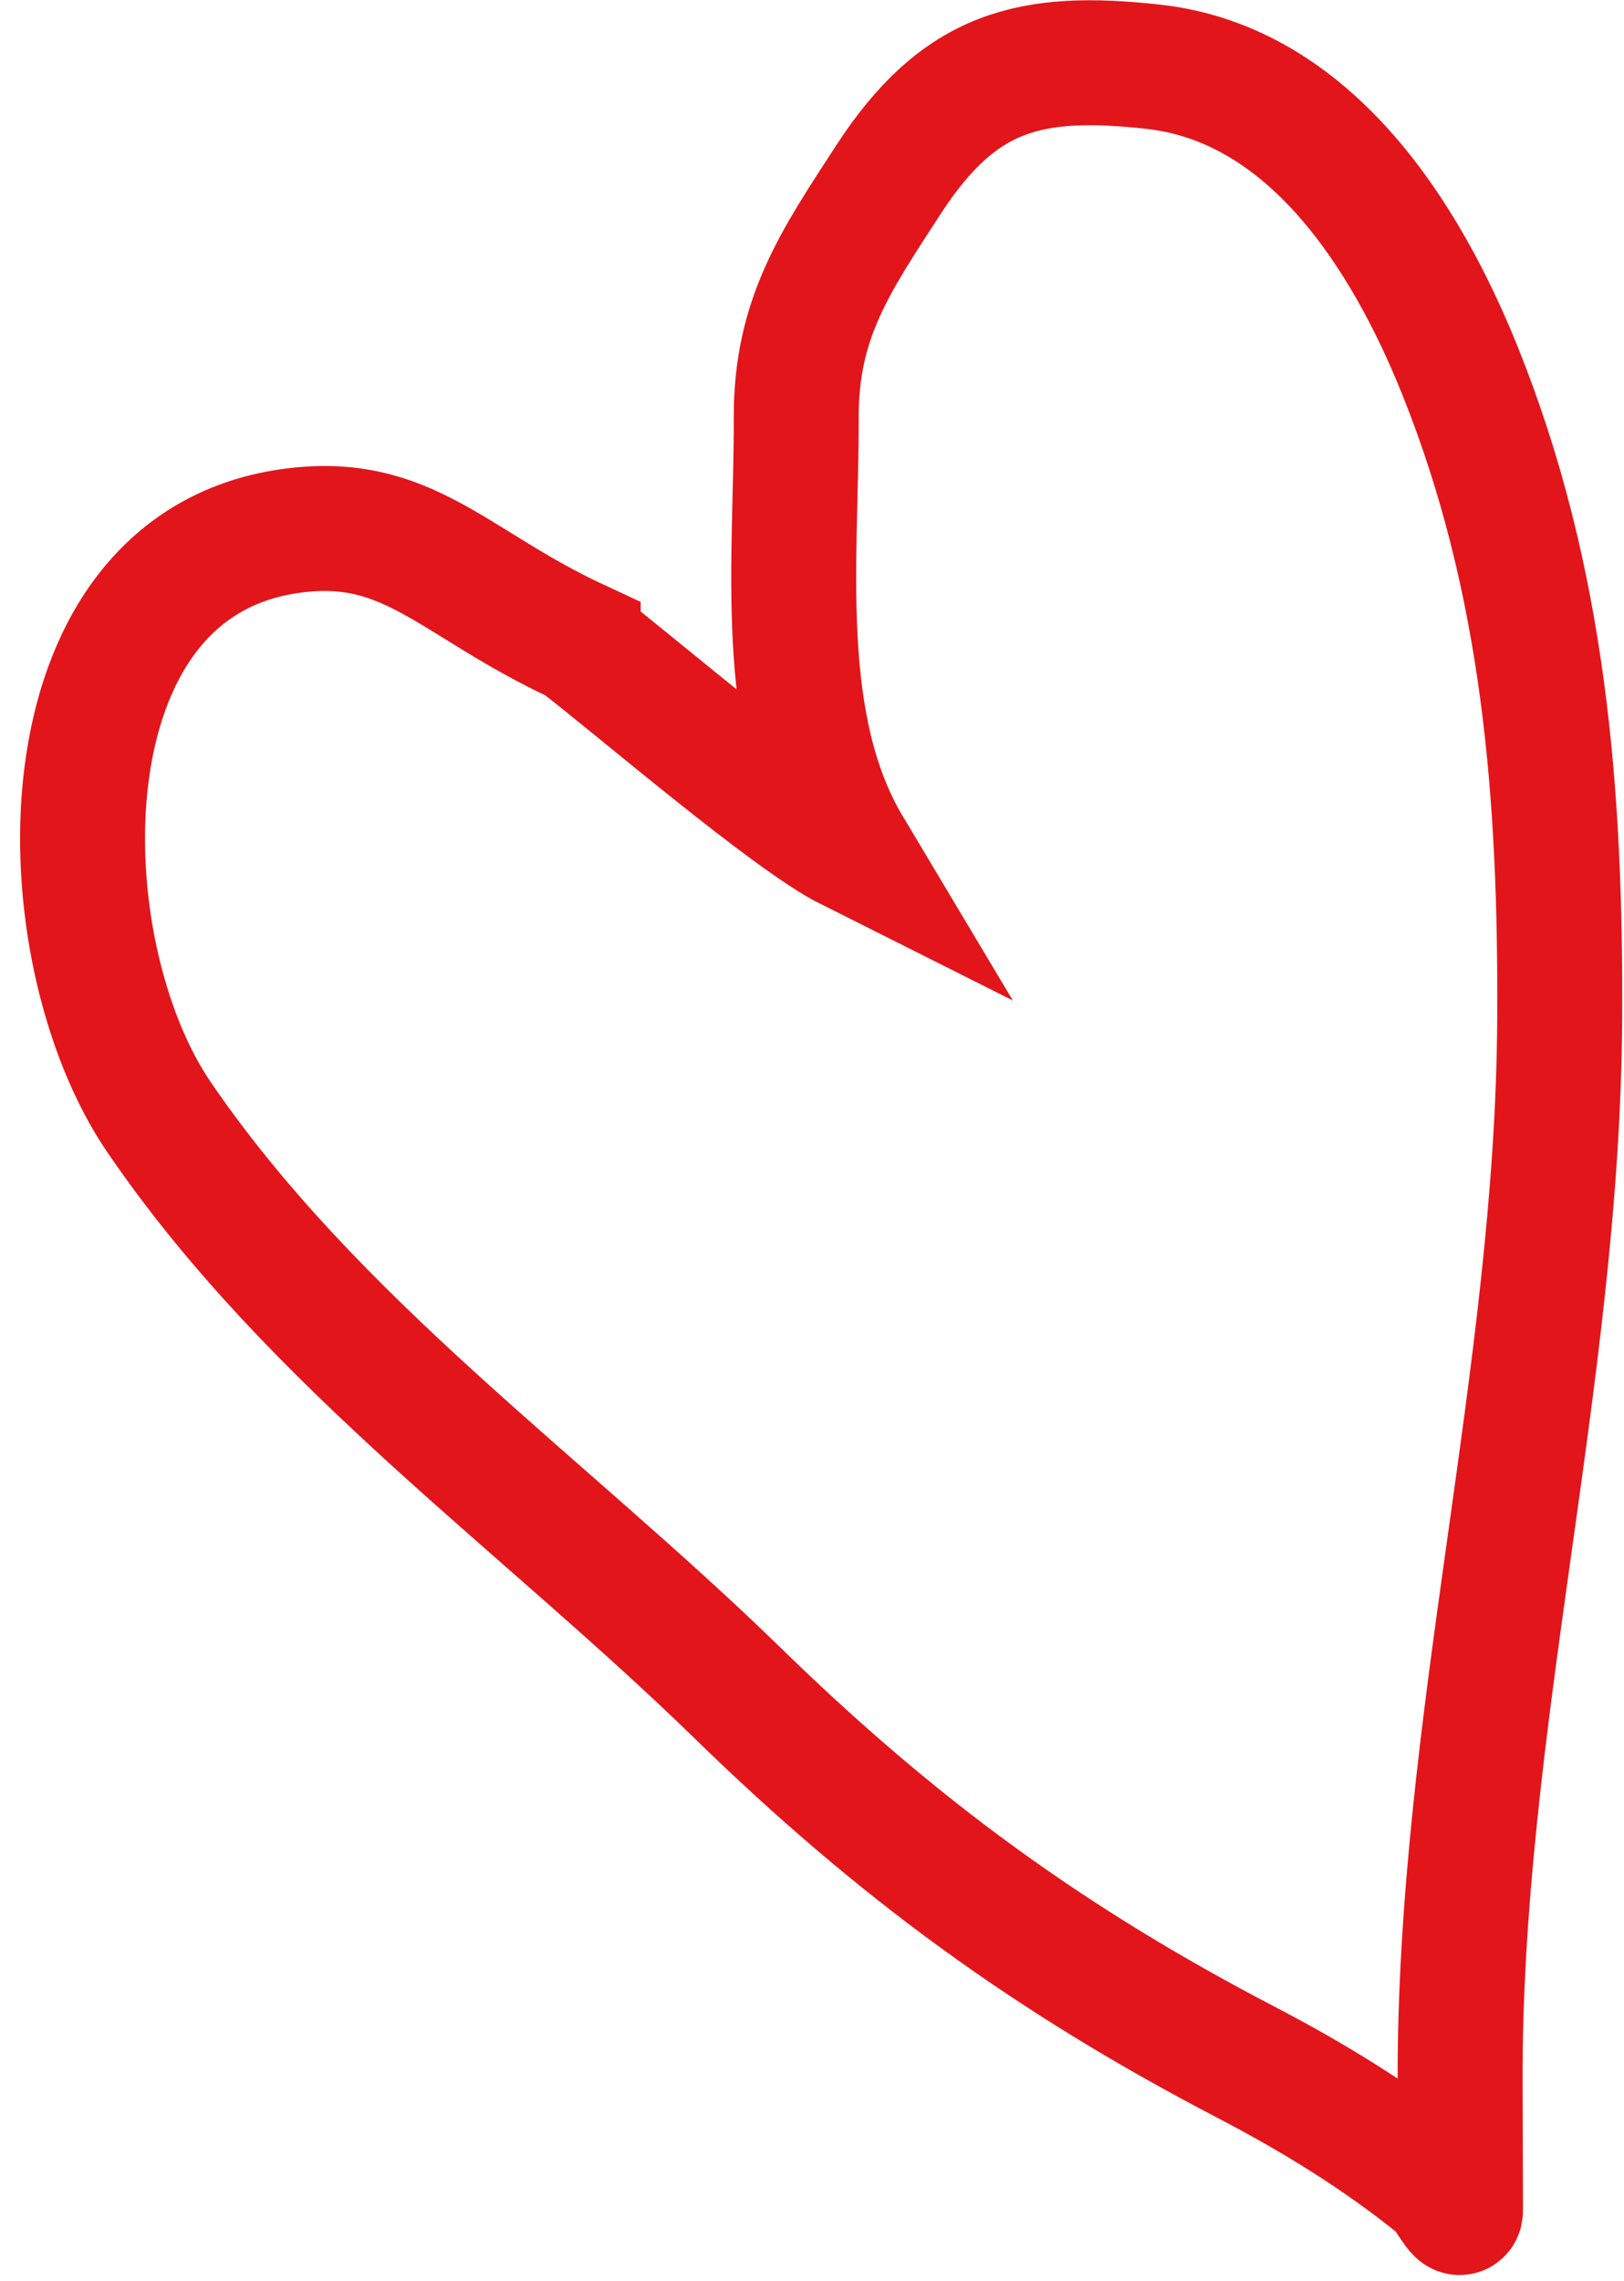 <?xml version="1.0" encoding="UTF-8"?> <svg xmlns="http://www.w3.org/2000/svg" width="52" height="73" fill="none"><path stroke="#E2151B" stroke-linecap="round" stroke-width="4" d="M18.514 20.542c1.88 1.446 6.803 5.679 8.681 6.62-2.37-3.965-1.685-9.314-1.7-13.79-.012-3.175 1.242-4.992 2.957-7.629 2.264-3.48 4.528-4.046 8.481-3.606 5 .556 8.06 5.364 9.813 9.721 2.714 6.747 3.236 13.597 3.194 20.8-.066 11.36-3.227 22.6-3.188 34.016l.014 4.064c.002.346-.425-.547-.69-.764-1.916-1.556-4.01-2.837-6.19-3.973-6.289-3.278-11.148-6.819-16.27-11.813-6.212-6.056-13.568-11.178-18.52-18.424C1.43 30.4 1.17 18.199 9.232 17.005c3.822-.566 5.233 1.657 9.282 3.537Z"></path></svg> 
